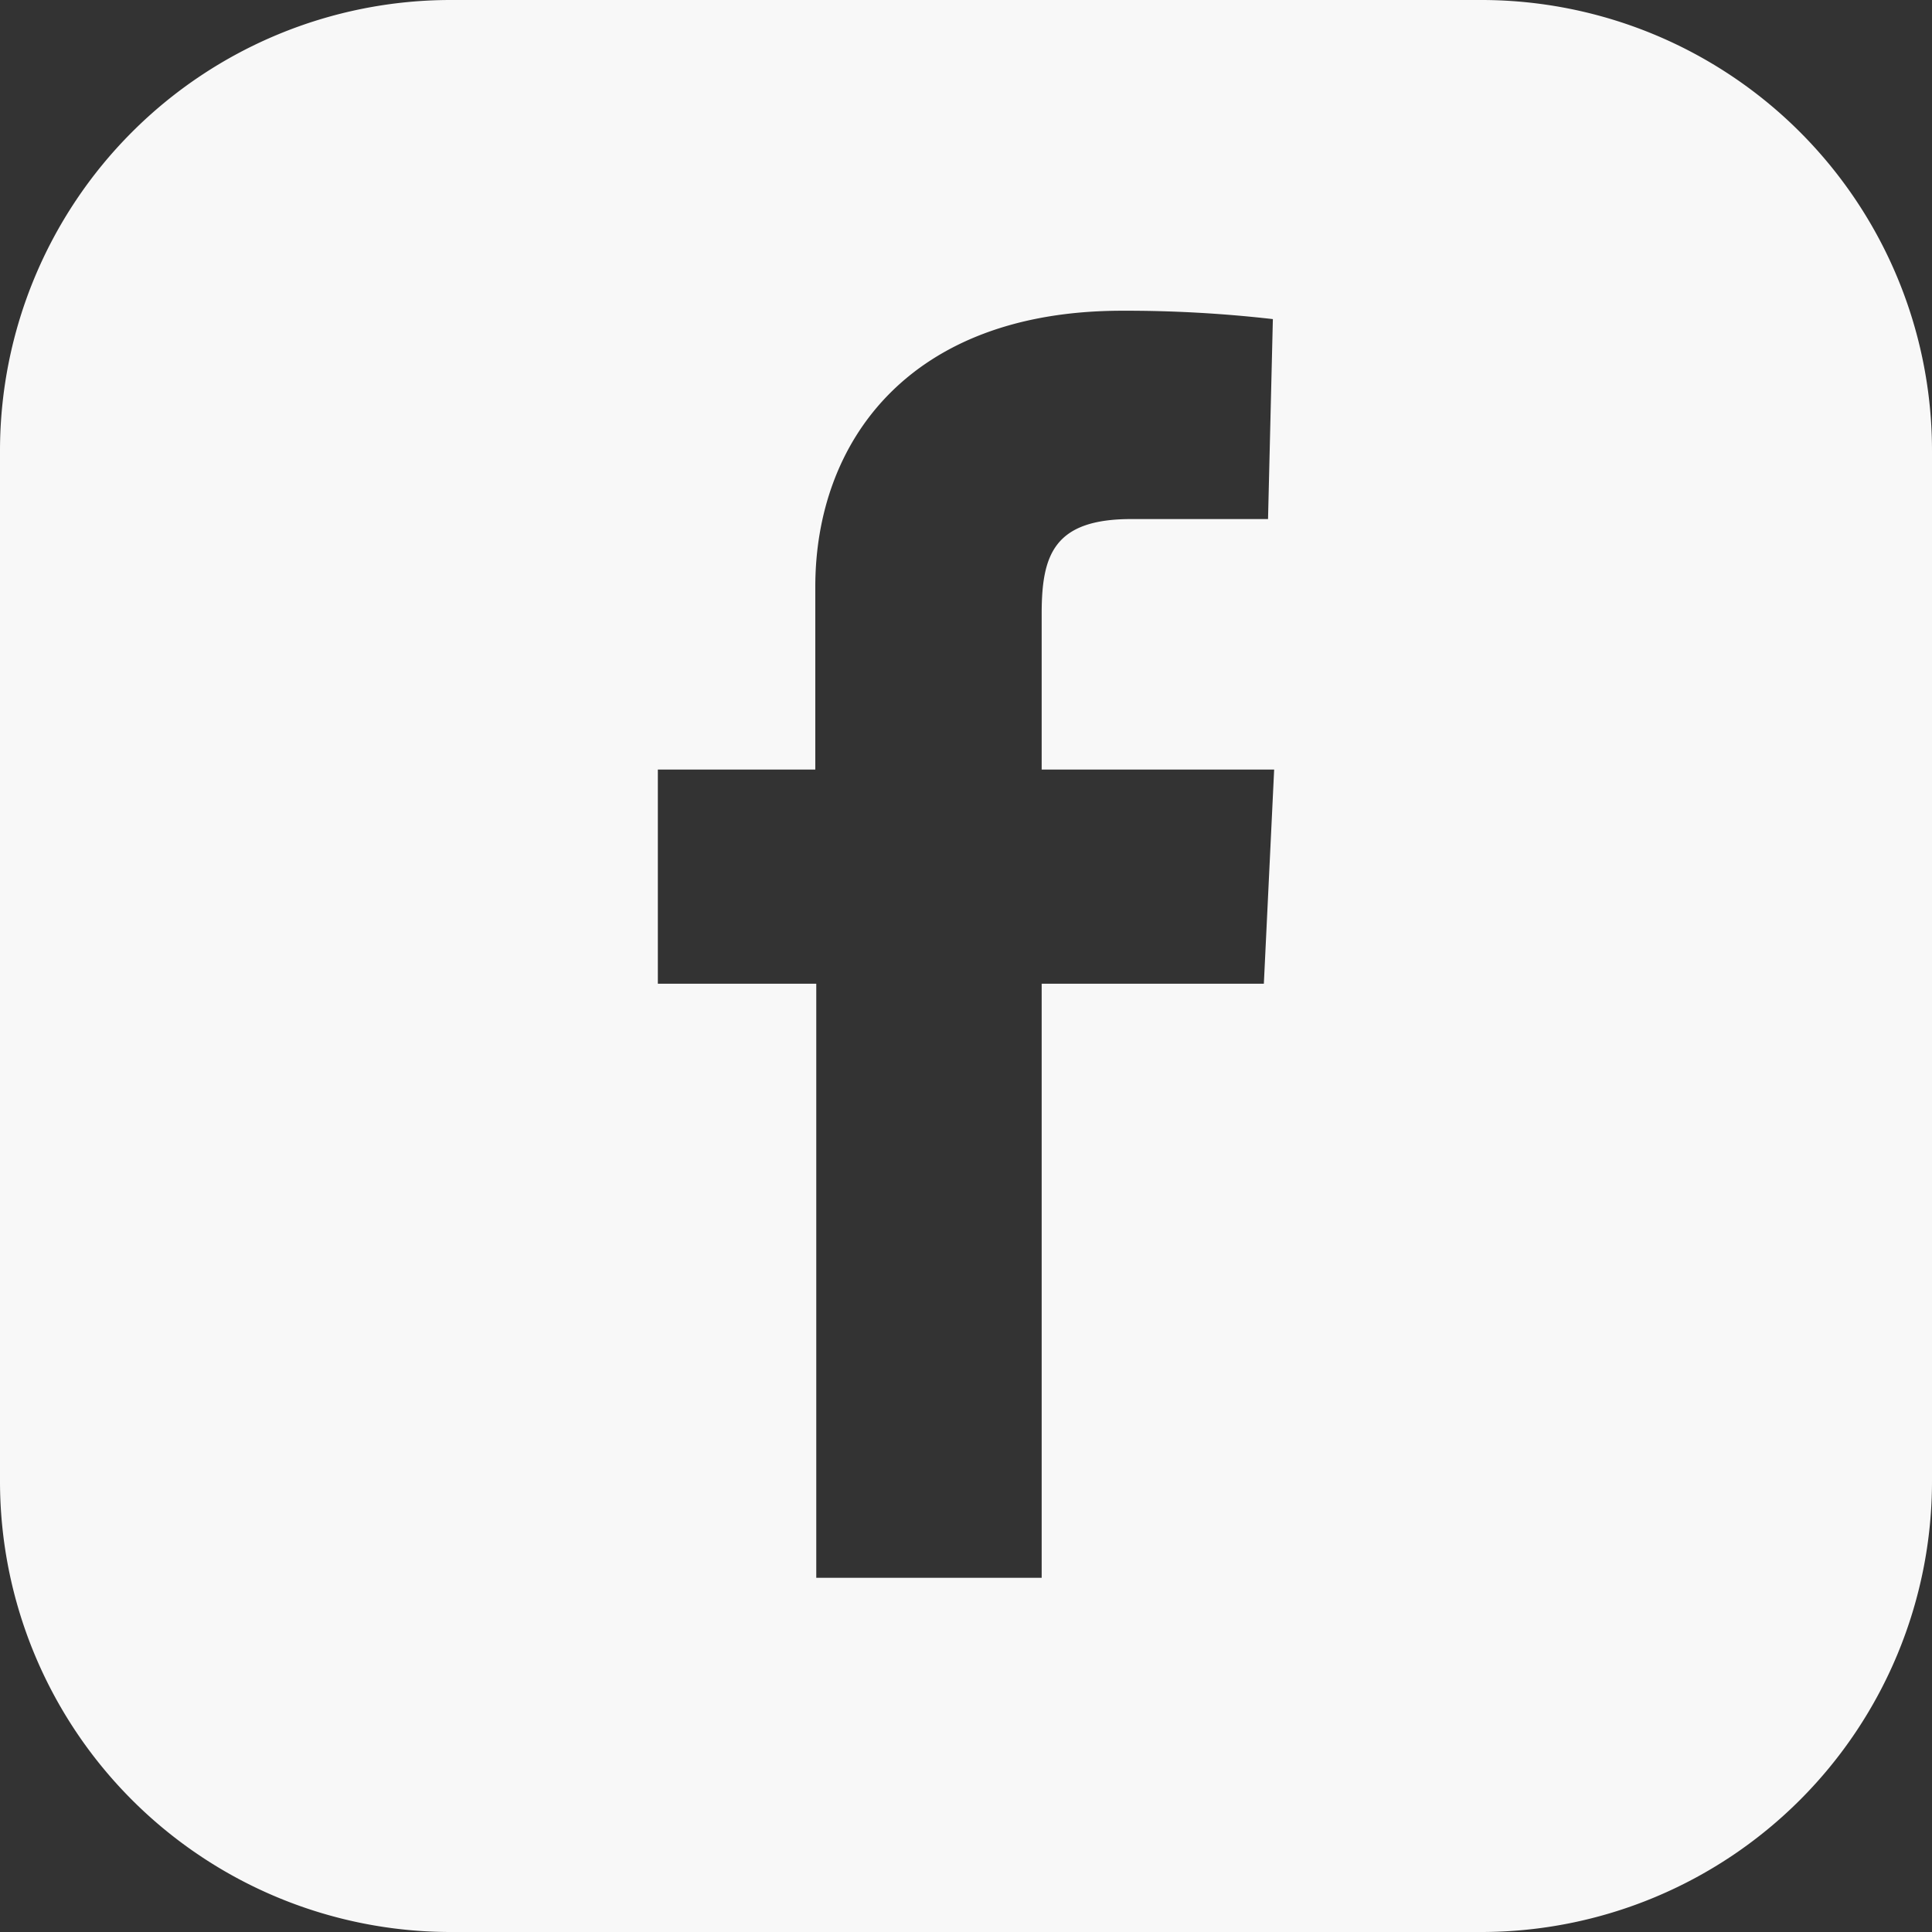 <svg id="Calque_1" data-name="Calque 1" xmlns="http://www.w3.org/2000/svg" viewBox="0 0 60 60"><rect x="0" y="0" width="60" height="60" fill="#333333" stroke="none"/><defs><style>.cls-1{fill:#f8f8f8;}</style></defs><path class="cls-1" d="M46,0H14A14,14,0,0,0,0,14V46A14,14,0,0,0,14,60H46A14,14,0,0,0,60,46V14A14,14,0,0,0,46,0ZM39.25,30.55h-6.9V49h-7V30.55H20.43V23.9h4.89V18.22c0-4.47,2.88-8.57,9.53-8.57a40.06,40.06,0,0,1,4.68.26l-.15,6.21s-2,0-4.25,0c-2.4,0-2.78,1.11-2.78,2.94V23.9h7.22Z"/></svg>